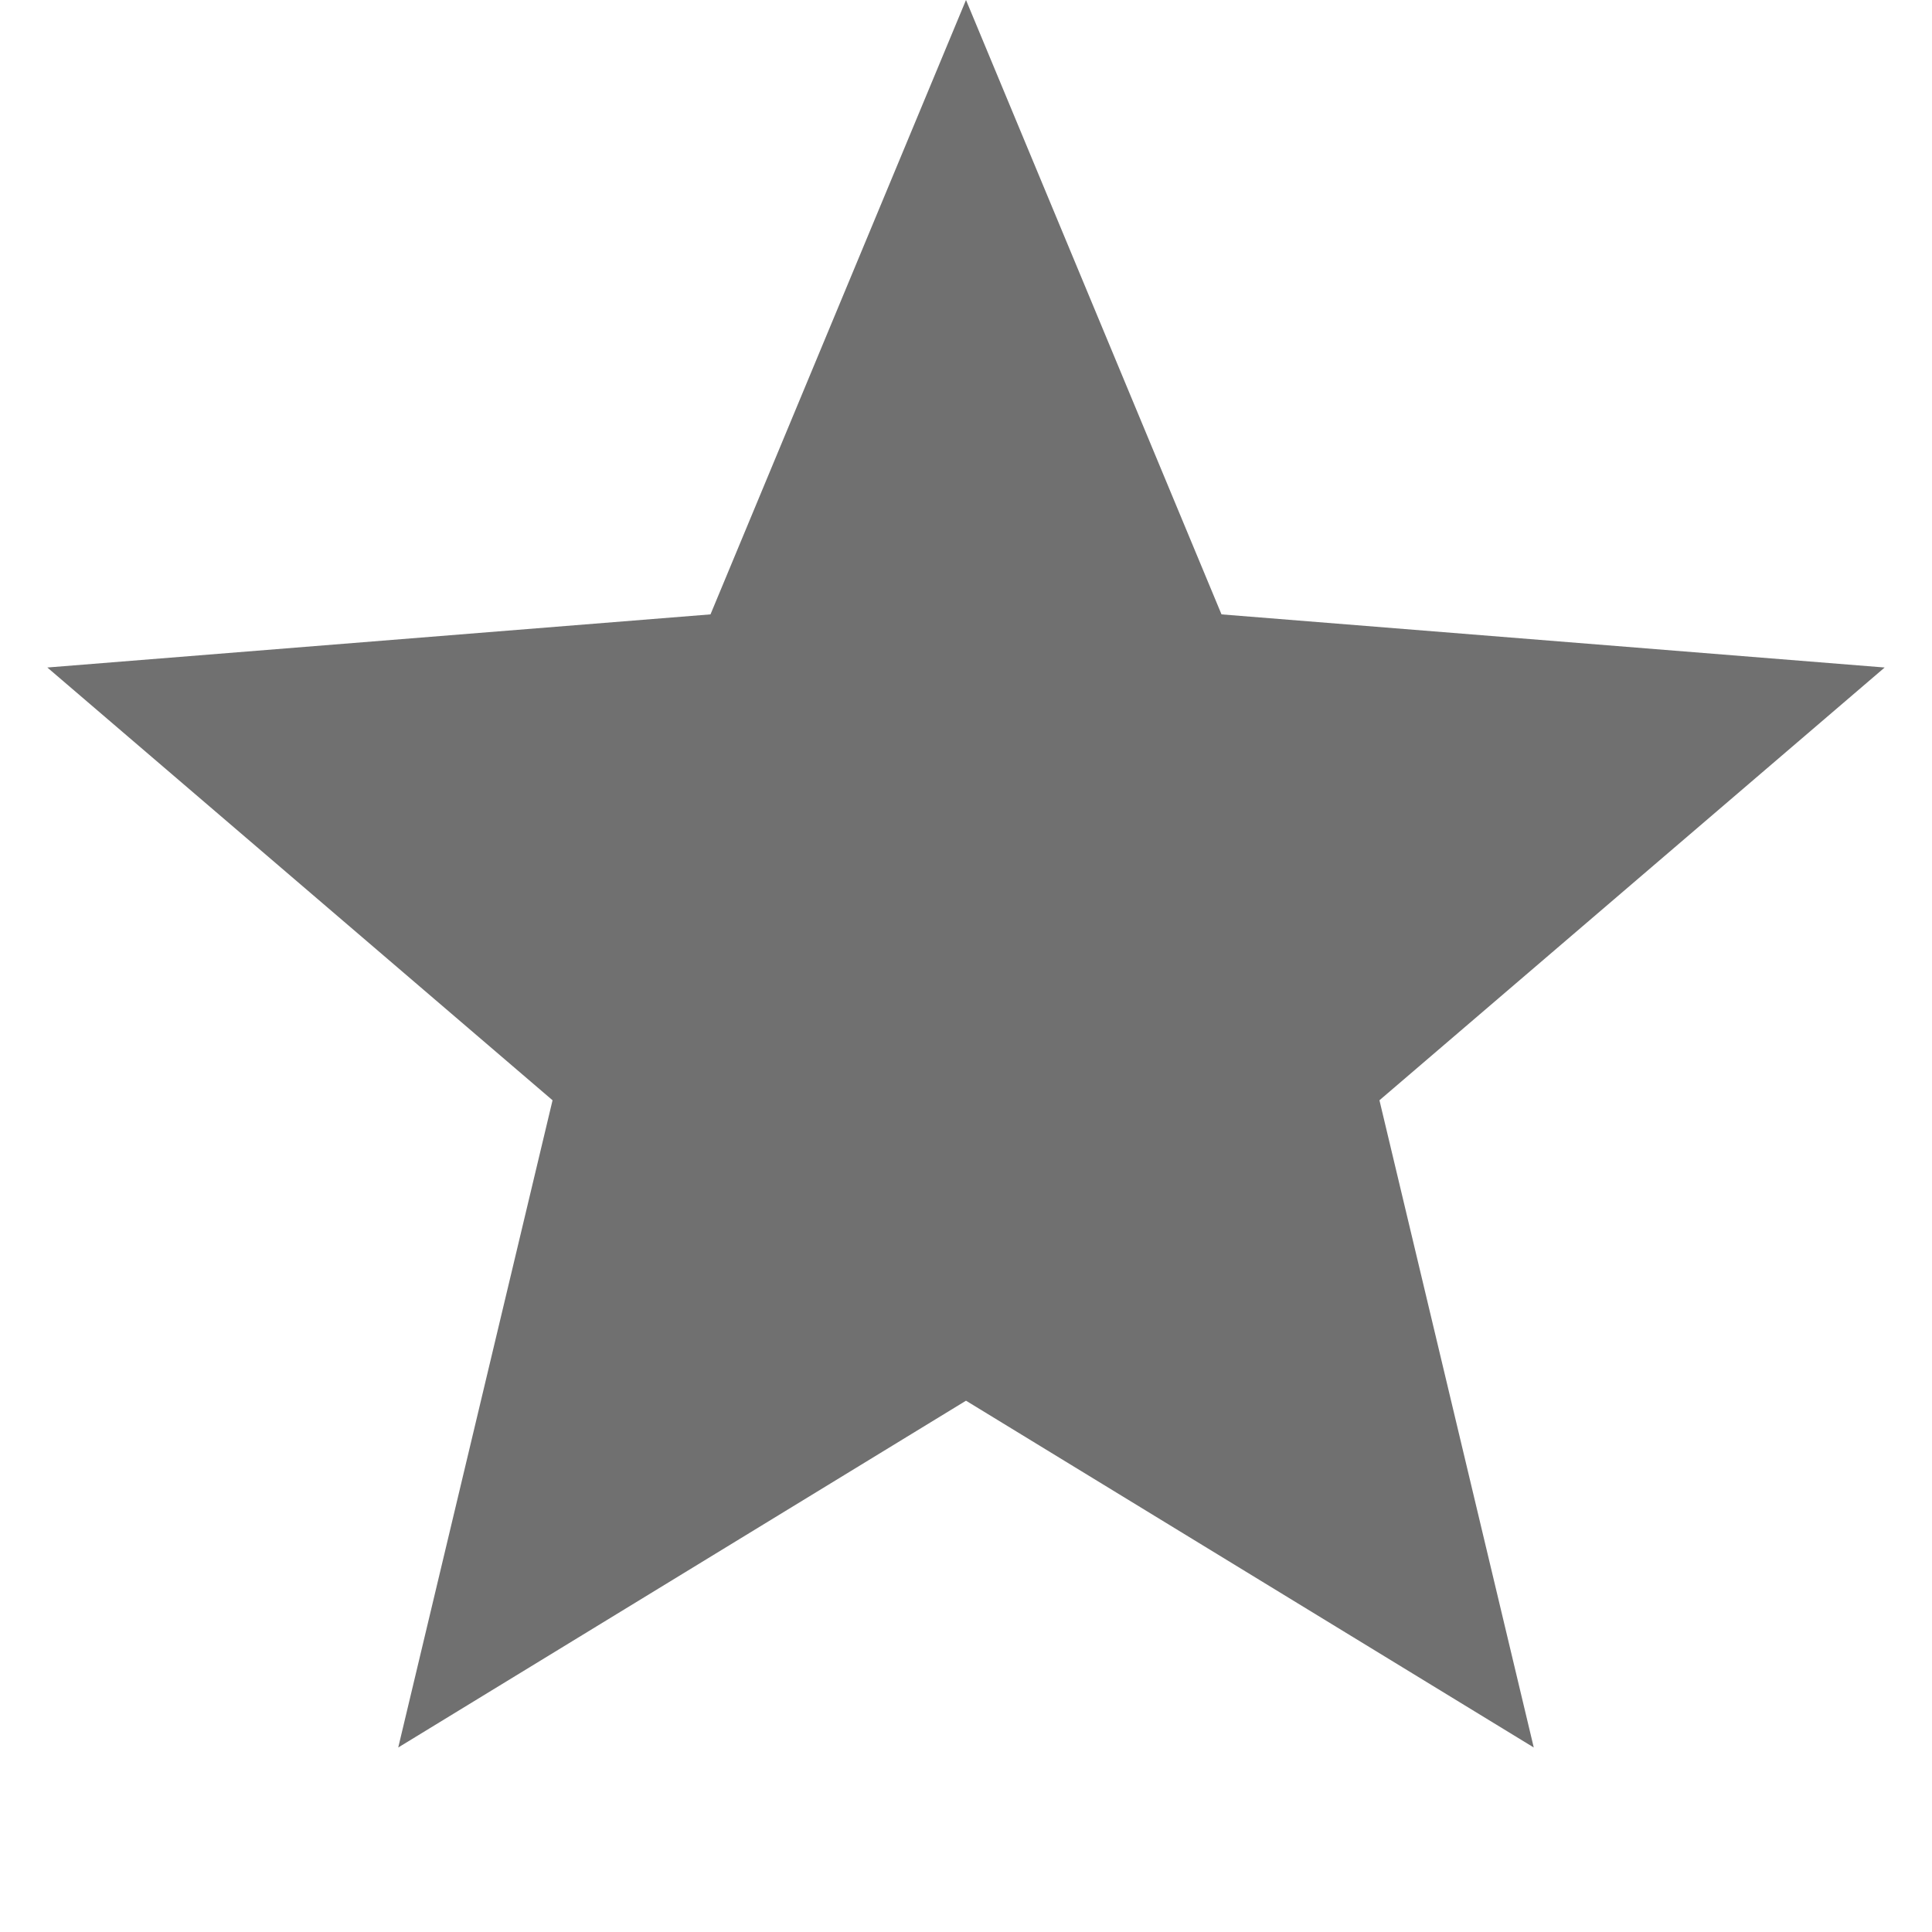 <svg width="8" height="8" viewBox="0 0 8 8" fill="none" xmlns="http://www.w3.org/2000/svg">
<path d="M4 0L5.058 2.544L7.804 2.764L5.712 4.556L6.351 7.236L4 5.8L1.649 7.236L2.288 4.556L0.196 2.764L2.942 2.544L4 0Z" fill="#707070"/>
</svg>
